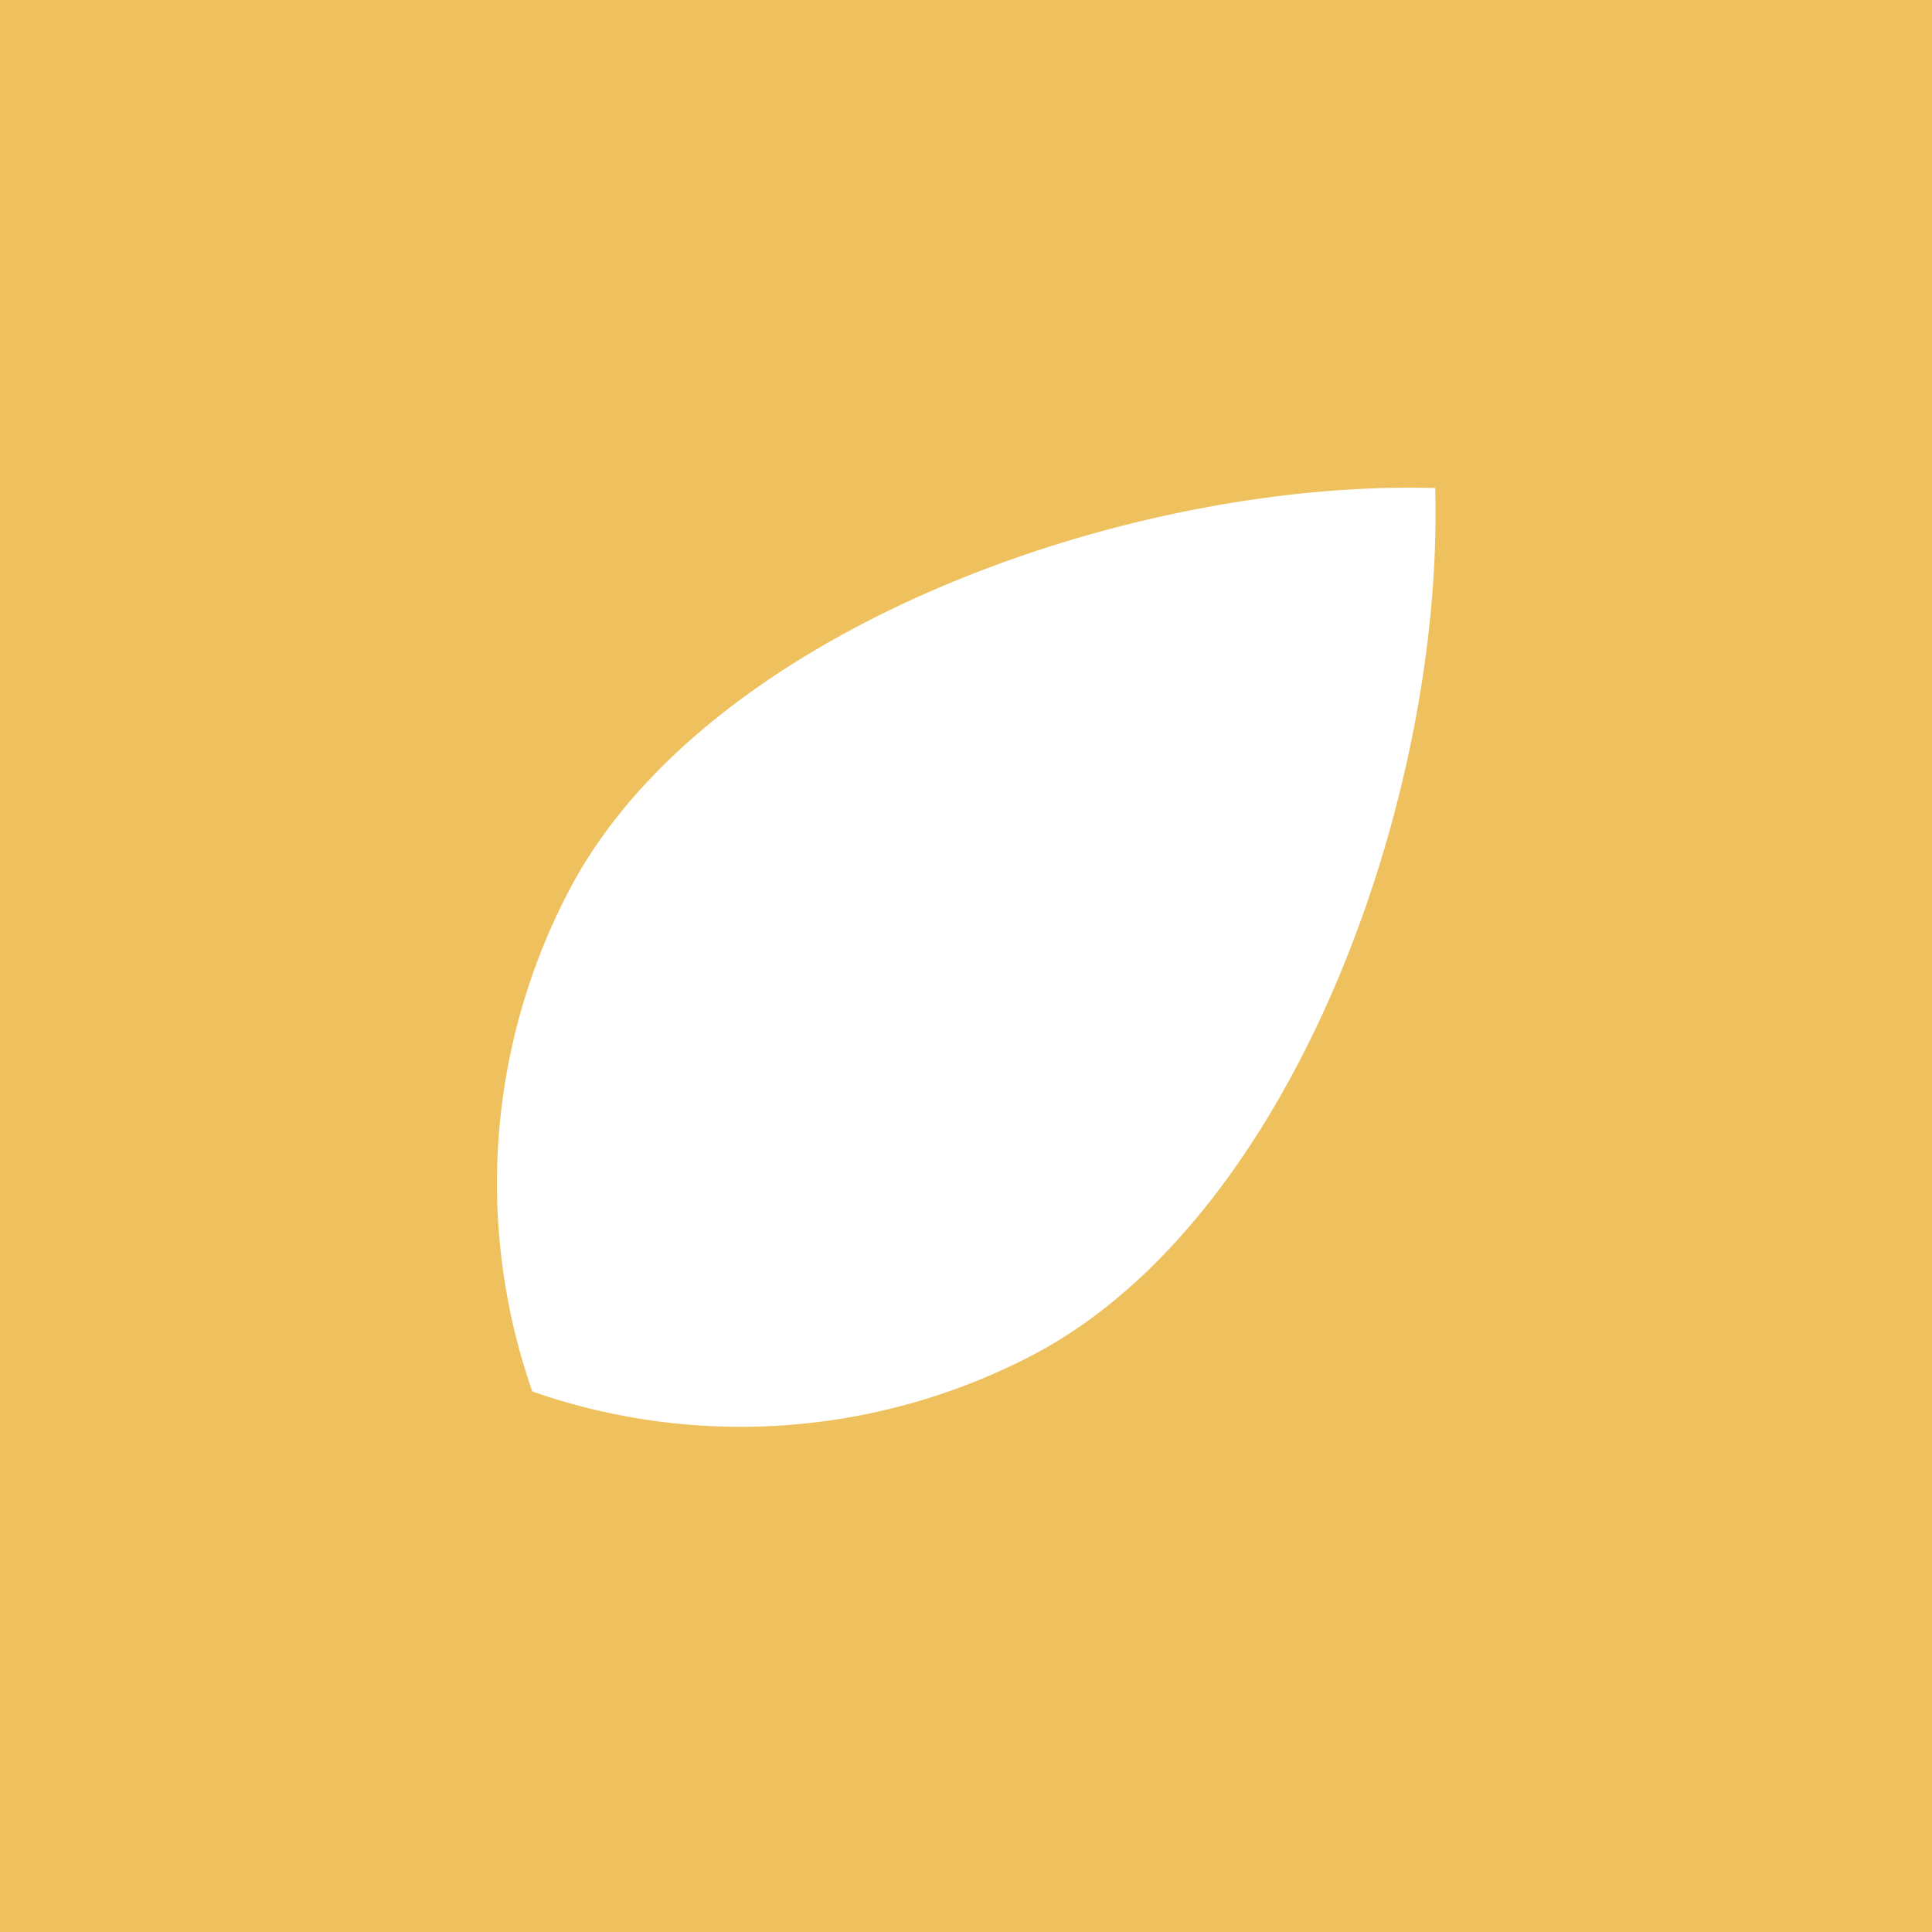 <svg xmlns="http://www.w3.org/2000/svg" viewBox="0 0 131.71 131.71"><defs><style>.afd8e531-a979-4893-95b6-c4b12bfa3bc7{fill:#eec15e;}.b2bd7135-28ea-442d-84db-462b2801828d{fill:#fff;}</style></defs><g id="a5cf0e7e-e9d4-4169-9bb3-70fb8592c991" data-name="Layer 1"><rect class="afd8e531-a979-4893-95b6-c4b12bfa3bc7" width="131.71" height="131.71"/><path class="b2bd7135-28ea-442d-84db-462b2801828d" d="M97.84,33.27c-20.87-.59-49.63,9.57-59,27.35a43,43,0,0,0-2.55,34.24,43,43,0,0,0,34.24-2.55C88.27,82.91,98.44,54.14,97.84,33.27Z"/></g></svg>